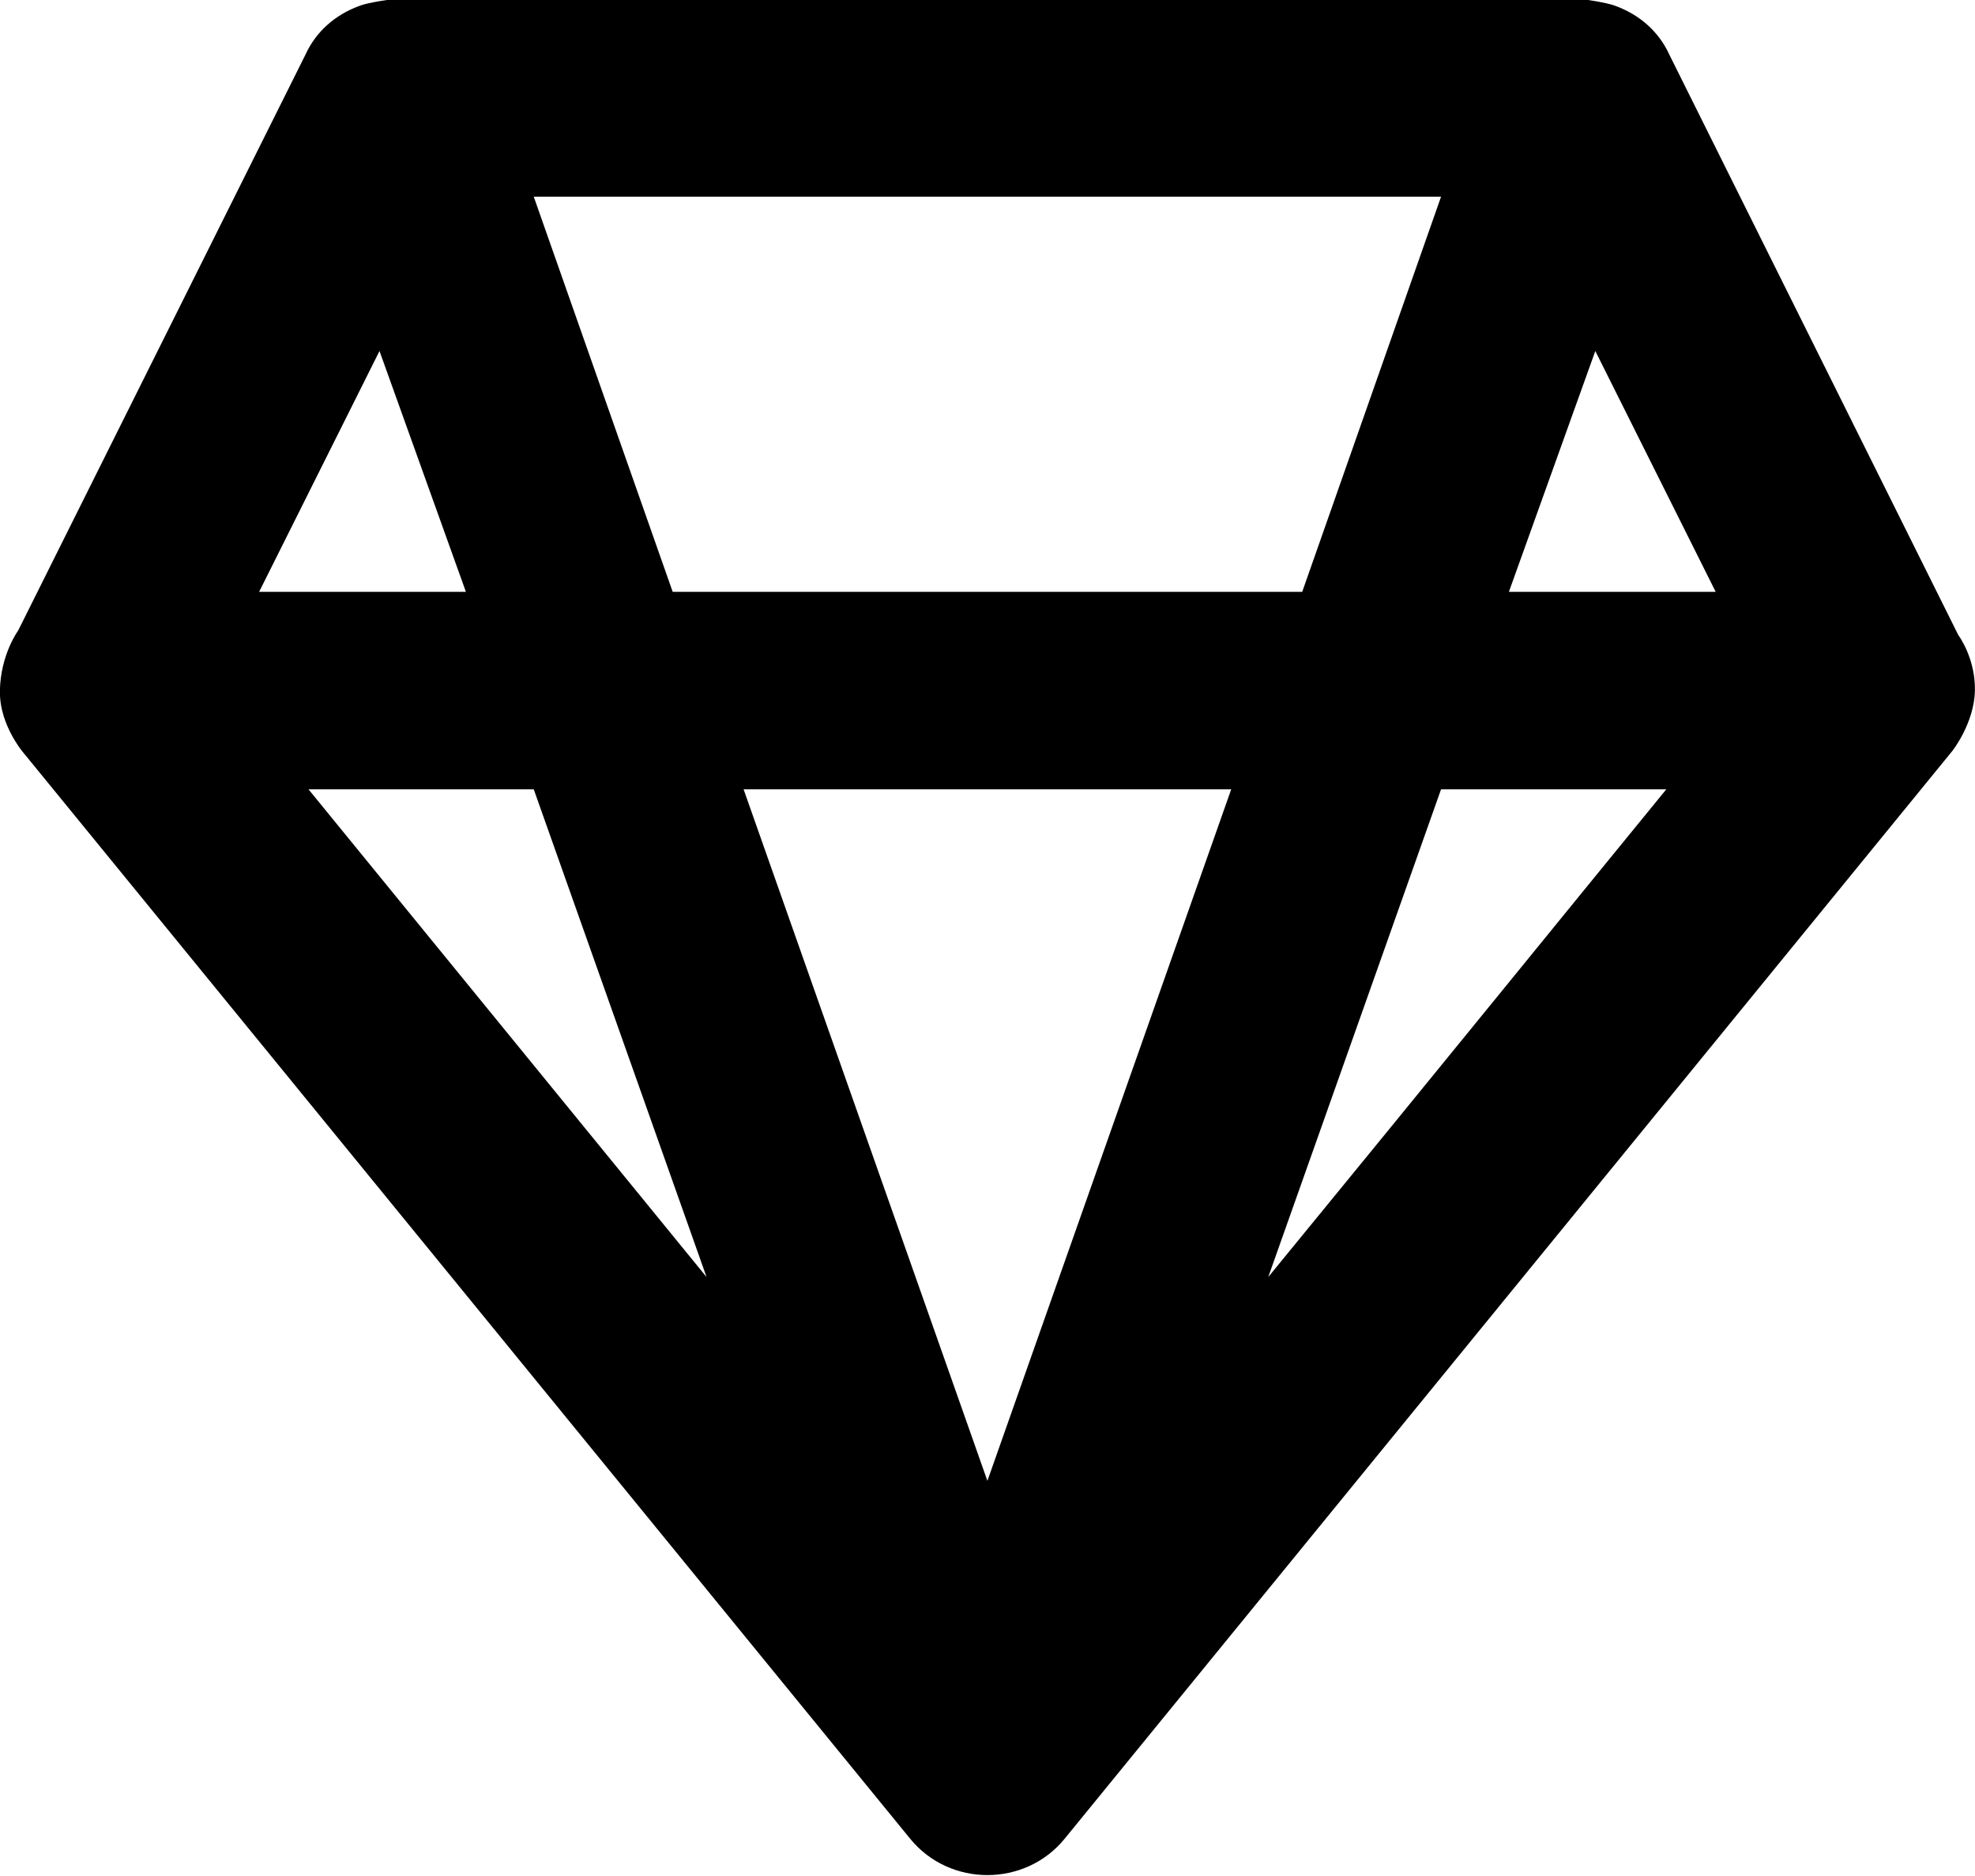 <?xml version="1.0" encoding="UTF-8"?> <svg xmlns="http://www.w3.org/2000/svg" width="20" height="19" viewBox="0 0 20 19" fill="none"><path d="M3.999 -0.009C3.95 -0.009 3.728 0.028 3.655 0.054C3.395 0.145 3.199 0.321 3.093 0.554L0.184 6.386C0.184 6.386 0.006 6.627 -0.001 6.994C-0.008 7.361 0.262 7.654 0.262 7.654L9.218 18.624C9.618 19.113 10.38 19.113 10.78 18.624C11.059 18.283 19.771 7.605 19.771 7.605C19.771 7.605 19.993 7.323 19.999 6.994C20.006 6.665 19.831 6.432 19.831 6.432L16.905 0.554C16.799 0.321 16.603 0.145 16.343 0.054C16.27 0.028 16.049 -0.009 15.999 -0.009H3.999ZM5.405 1.992H14.593L13.187 5.994H6.812L5.405 1.992ZM3.843 3.555L4.718 5.994H2.624L3.843 3.555ZM16.155 3.555L17.374 5.994H15.28L16.155 3.555ZM3.124 7.994H5.405L7.155 12.934L3.124 7.994ZM7.53 7.994H12.468L9.999 14.998L7.53 7.994ZM14.593 7.994H16.874C15.916 9.165 14.526 10.88 12.843 12.934L14.593 7.994Z" fill="black"></path></svg> 